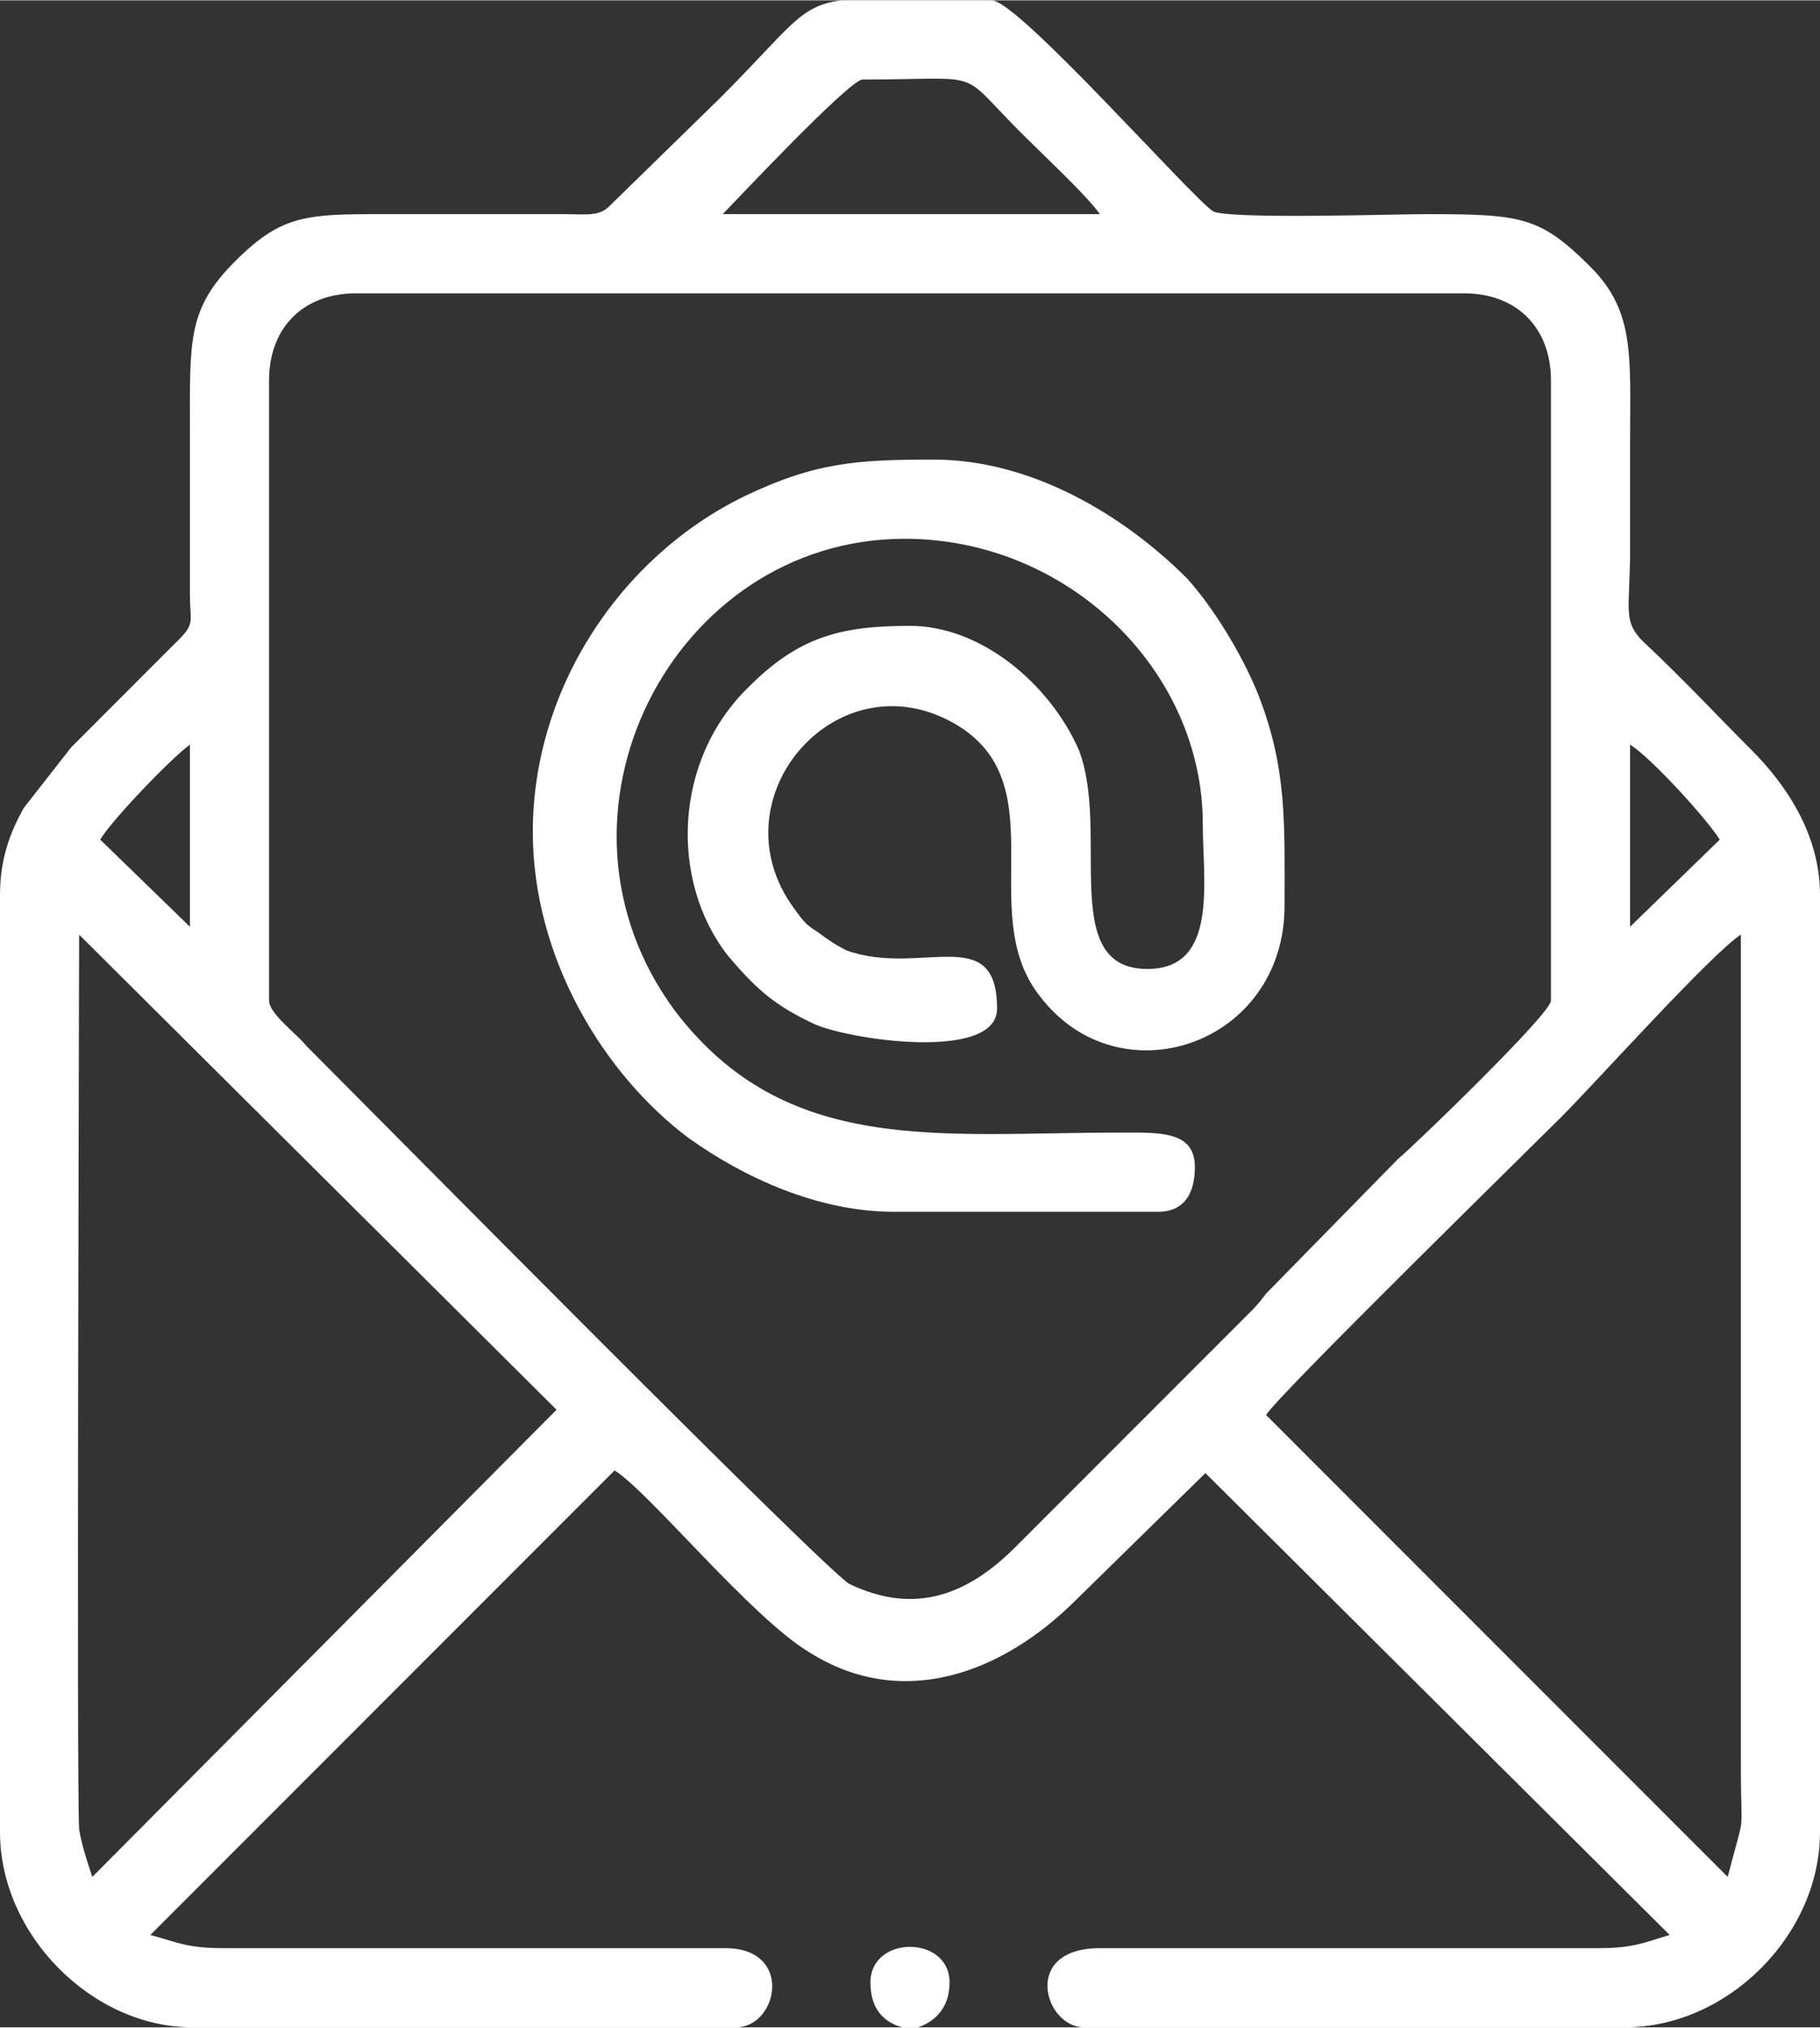 <?xml version="1.0" encoding="UTF-8"?>
<!DOCTYPE svg PUBLIC "-//W3C//DTD SVG 1.1//EN" "http://www.w3.org/Graphics/SVG/1.1/DTD/svg11.dtd">
<!-- Creator: CorelDRAW X7 -->
<svg xmlns="http://www.w3.org/2000/svg" xml:space="preserve" width="1437px" height="1600px" version="1.1" shape-rendering="geometricPrecision" text-rendering="geometricPrecision" image-rendering="optimizeQuality" fill-rule="evenodd" clip-rule="evenodd"
viewBox="0 0 690 768"
 xmlns:xlink="http://www.w3.org/1999/xlink">
 <rect x="0" y="0" width="690" height="768" fill="#333333" stroke="none"/>
 <g id="Layer_x0020_1">
  <g id="_2558228491488">
   <path fill="white" d="M480 536c4,-7 100,-101 112,-113 13,-13 57,-62 68,-69l0 315c0,29 2,15 -5,42l-175 -175zm-161 -536l57 0c10,0 76,75 84,80 7,3 68,1 81,1 36,0 43,1 62,20 17,17 15,34 15,67 0,13 0,27 0,40 0,23 -3,27 5,35 15,14 27,27 41,41 12,12 26,31 26,55l0 355c0,39 -35,74 -74,74l-205 0c-15,0 -24,-30 6,-30l189 0c13,0 17,-2 27,-5l-176 -175 -49 48c-28,28 -66,42 -101,20 -22,-13 -61,-61 -74,-69l-176 176c11,3 14,5 28,5l190 0c26,0 20,30 4,30l-206 0c-38,0 -73,-35 -73,-74l0 -355c0,-14 4,-24 9,-33l18 -23c14,-14 27,-27 41,-41 6,-6 4,-7 4,-17l0 -62c0,-34 -1,-46 17,-64 19,-19 28,-18 64,-18l61 0c8,0 13,1 17,-3l42 -41c27,-27 30,-35 46,-37zm-284 711c-2,-6 -4,-12 -5,-18 -1,-15 0,-321 0,-339l181 180 -176 177zm67 -332l0 -235c0,-20 13,-33 33,-33l420 0c20,0 33,13 33,33l0 235c0,5 -53,56 -58,60l-50 51c-3,4 -4,5 -7,8l-88 88c-18,18 -38,26 -63,14 -10,-6 -178,-176 -206,-204 -3,-4 -14,-12 -14,-17zm516 -28l0 -69c8,5 29,28 34,36l-34 33zm-546 -69l0 69 -34 -33c4,-7 27,-31 34,-36zm255 -252c50,0 34,-5 64,24 7,7 21,20 26,27l-143 0c3,-3 48,-51 53,-51z"/>
   <path fill="white" d="M202 315c0,48 27,92 59,116 21,15 49,28 78,28l100 0c10,0 14,-7 14,-17 0,-14 -14,-13 -29,-13 -68,0 -126,9 -168,-46 -55,-74 -1,-179 87,-179 62,0 113,50 113,108 0,22 6,55 -21,55 -34,0 -14,-52 -26,-83 -11,-25 -37,-47 -64,-47 -26,0 -42,4 -61,23 -29,28 -30,74 -8,102 11,13 18,19 33,26 14,6 69,14 69,-6 0,-33 -29,-12 -57,-22 -4,-2 -7,-4 -11,-7 -5,-3 -6,-5 -9,-9 -30,-41 15,-94 59,-71 42,22 9,72 34,104 30,40 93,19 93,-34 0,-31 1,-52 -10,-80 -6,-15 -17,-33 -27,-44 -24,-24 -59,-45 -96,-45 -29,0 -45,1 -72,14 -47,23 -80,73 -80,127z"/>
   <path fill="white" d="M330 751c0,10 5,15 12,17l6 0c6,-2 12,-7 12,-17 0,-18 -30,-18 -30,0z"/>
  </g>
 </g>
</svg>
